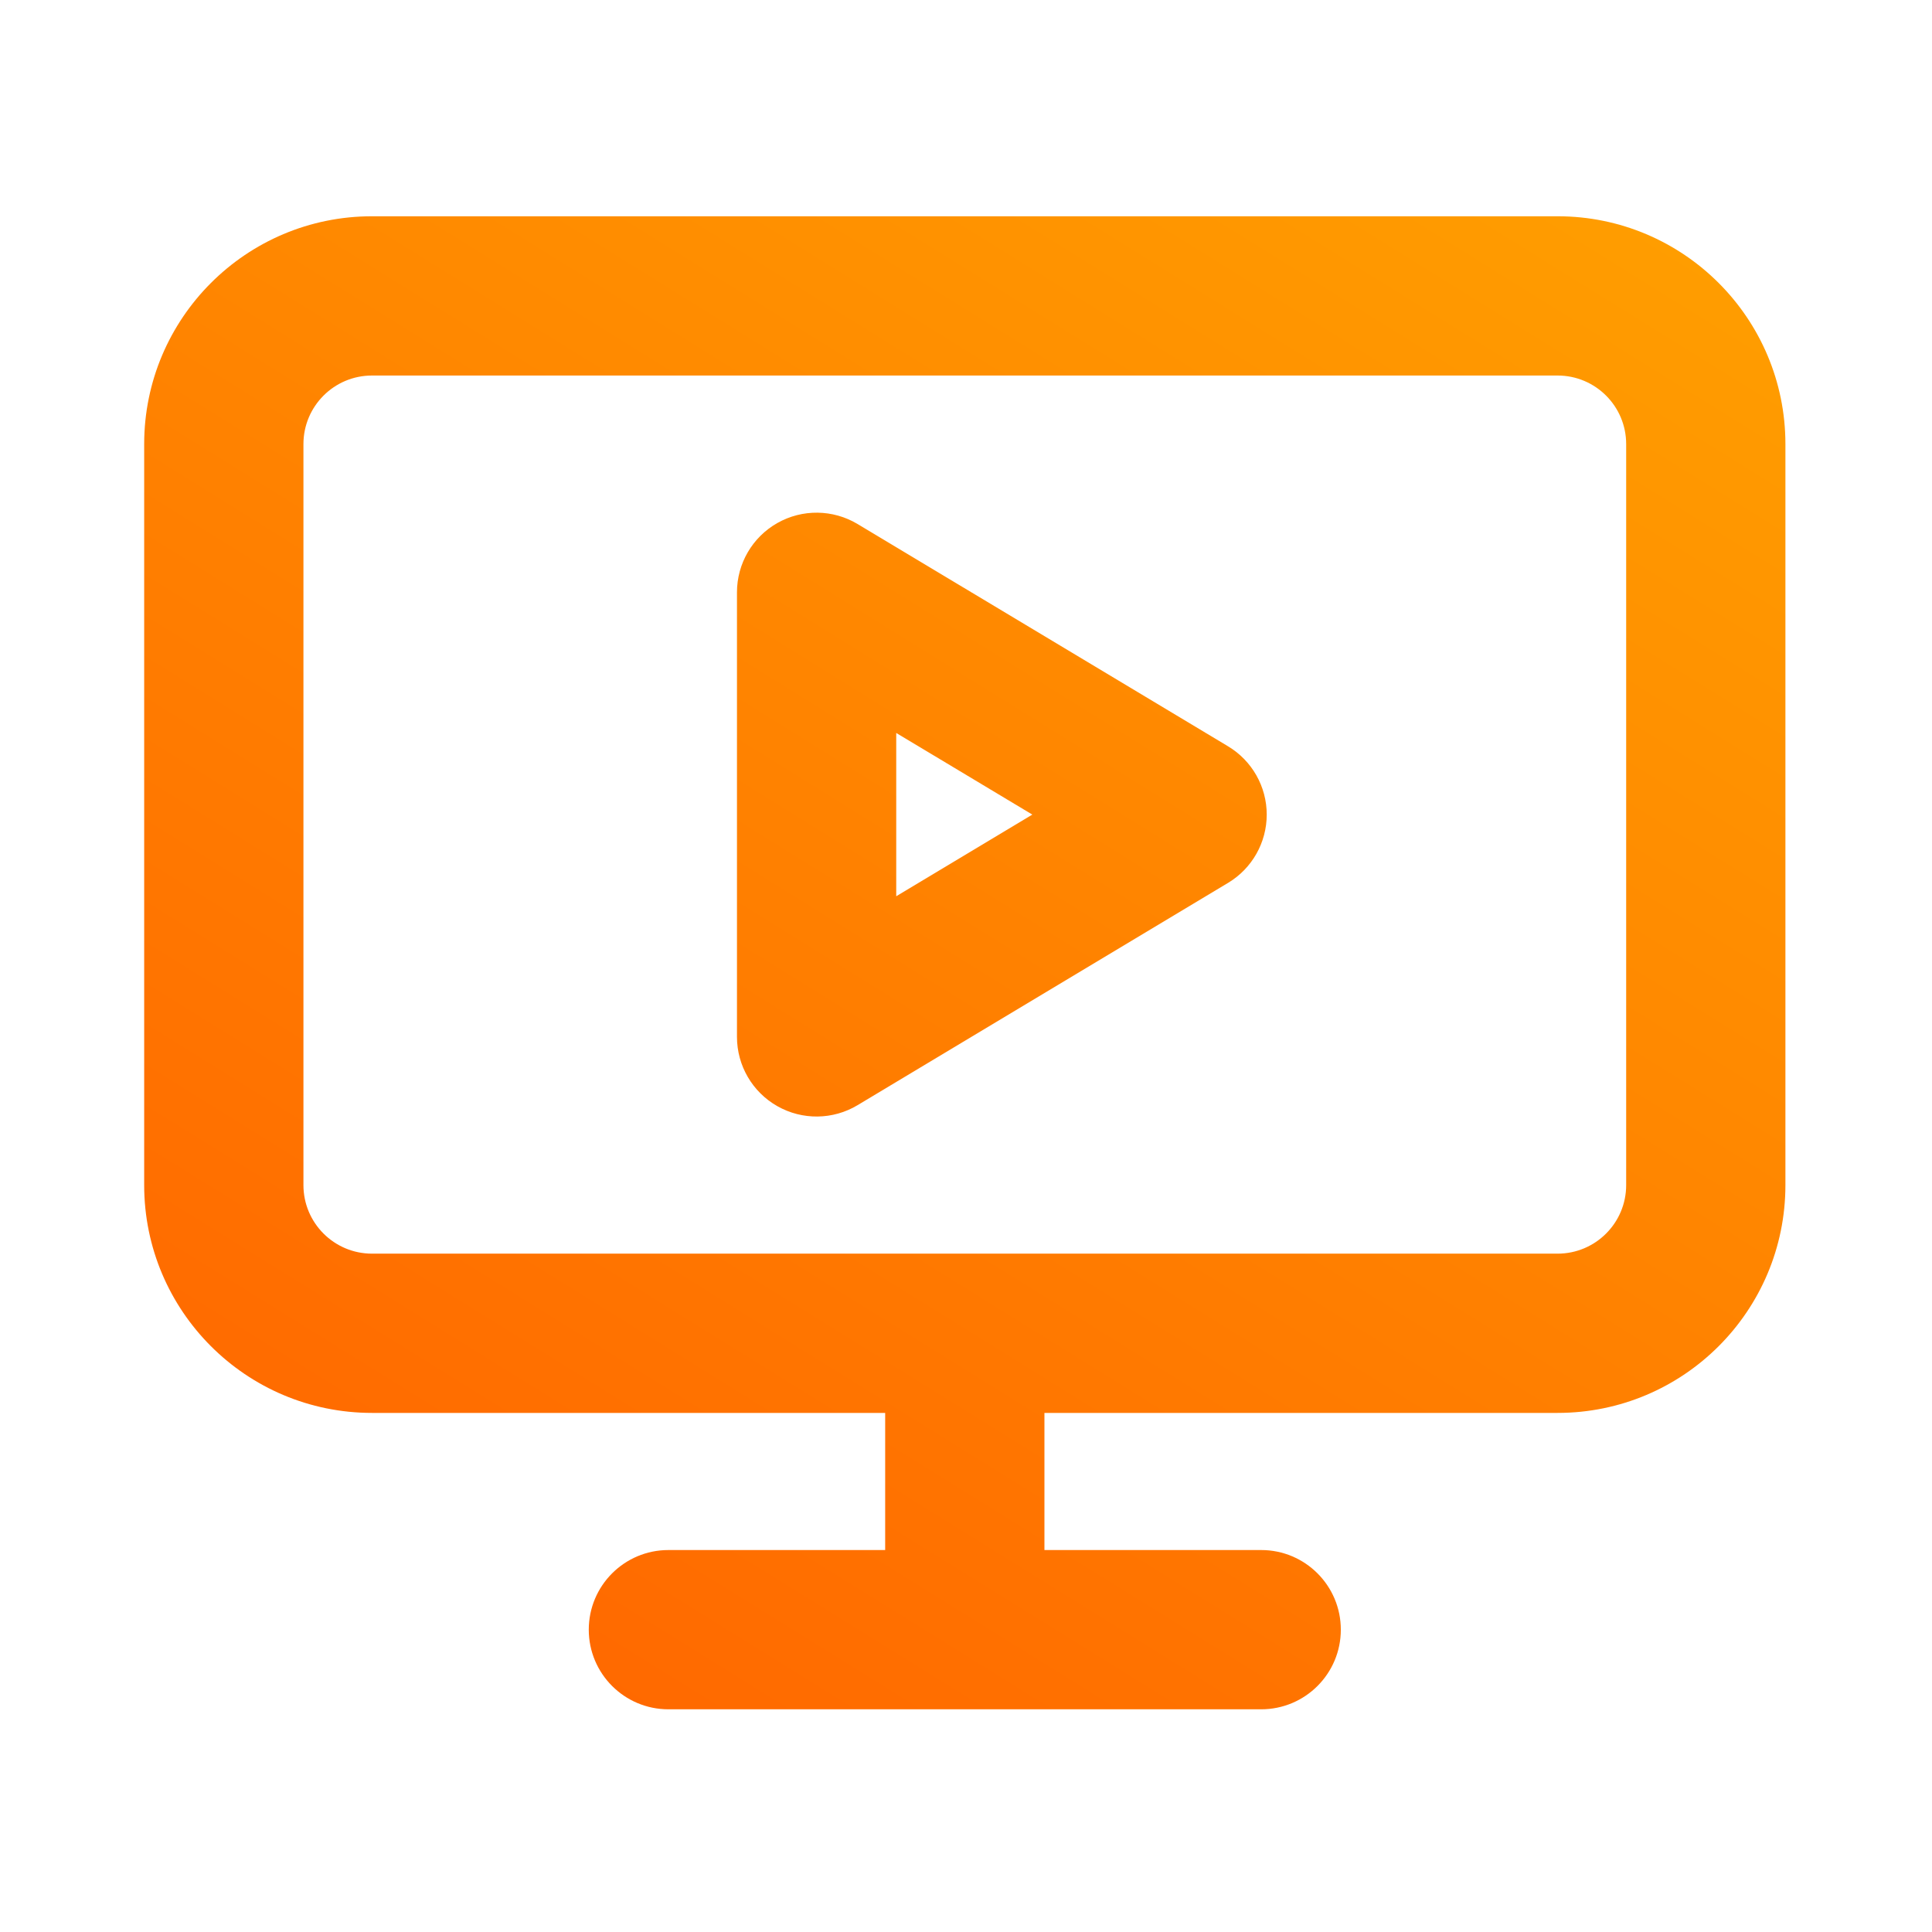 <?xml version="1.0" encoding="UTF-8"?> <svg xmlns="http://www.w3.org/2000/svg" width="134" height="134" viewBox="0 0 134 134" fill="none"> <path fill-rule="evenodd" clip-rule="evenodd" d="M25.802 26.046C23.175 26.046 21.046 28.175 21.046 30.802V82.195C21.046 84.822 23.175 86.951 25.802 86.951H66.835C66.862 86.951 66.889 86.951 66.917 86.951C66.944 86.951 66.972 86.951 66.999 86.951H108.032C110.658 86.951 112.788 84.822 112.788 82.195V30.802C112.788 28.175 110.658 26.046 108.032 26.046H25.802ZM72.44 97.997H108.032C116.759 97.997 123.833 90.922 123.833 82.195V30.802C123.833 22.075 116.759 15 108.032 15H25.802C17.075 15 10 22.075 10 30.802V82.195C10 90.922 17.075 97.997 25.802 97.997H61.394V107.508H46.359C43.309 107.508 40.836 109.981 40.836 113.031C40.836 116.081 43.309 118.554 46.359 118.554H87.474C90.525 118.554 92.997 116.081 92.997 113.031C92.997 109.981 90.525 107.508 87.474 107.508H72.44V97.997ZM53.917 36.275C55.648 35.295 57.773 35.322 59.479 36.345L85.176 51.763C86.84 52.761 87.858 54.559 87.858 56.499C87.858 58.439 86.84 60.237 85.176 61.235L59.479 76.653C57.773 77.677 55.648 77.704 53.917 76.723C52.185 75.743 51.115 73.907 51.115 71.917V41.081C51.115 39.091 52.185 37.255 53.917 36.275ZM62.161 62.163L71.6 56.499L62.161 50.836V62.163Z" fill="url(#paint0_linear_2509_28)"></path> <defs> <linearGradient id="paint0_linear_2509_28" x1="123.376" y1="-41.133" x2="-45.277" y2="230.418" gradientUnits="userSpaceOnUse"> <stop stop-color="#FFB300"></stop> <stop offset="1" stop-color="#FF2E00"></stop> </linearGradient> </defs> </svg> 